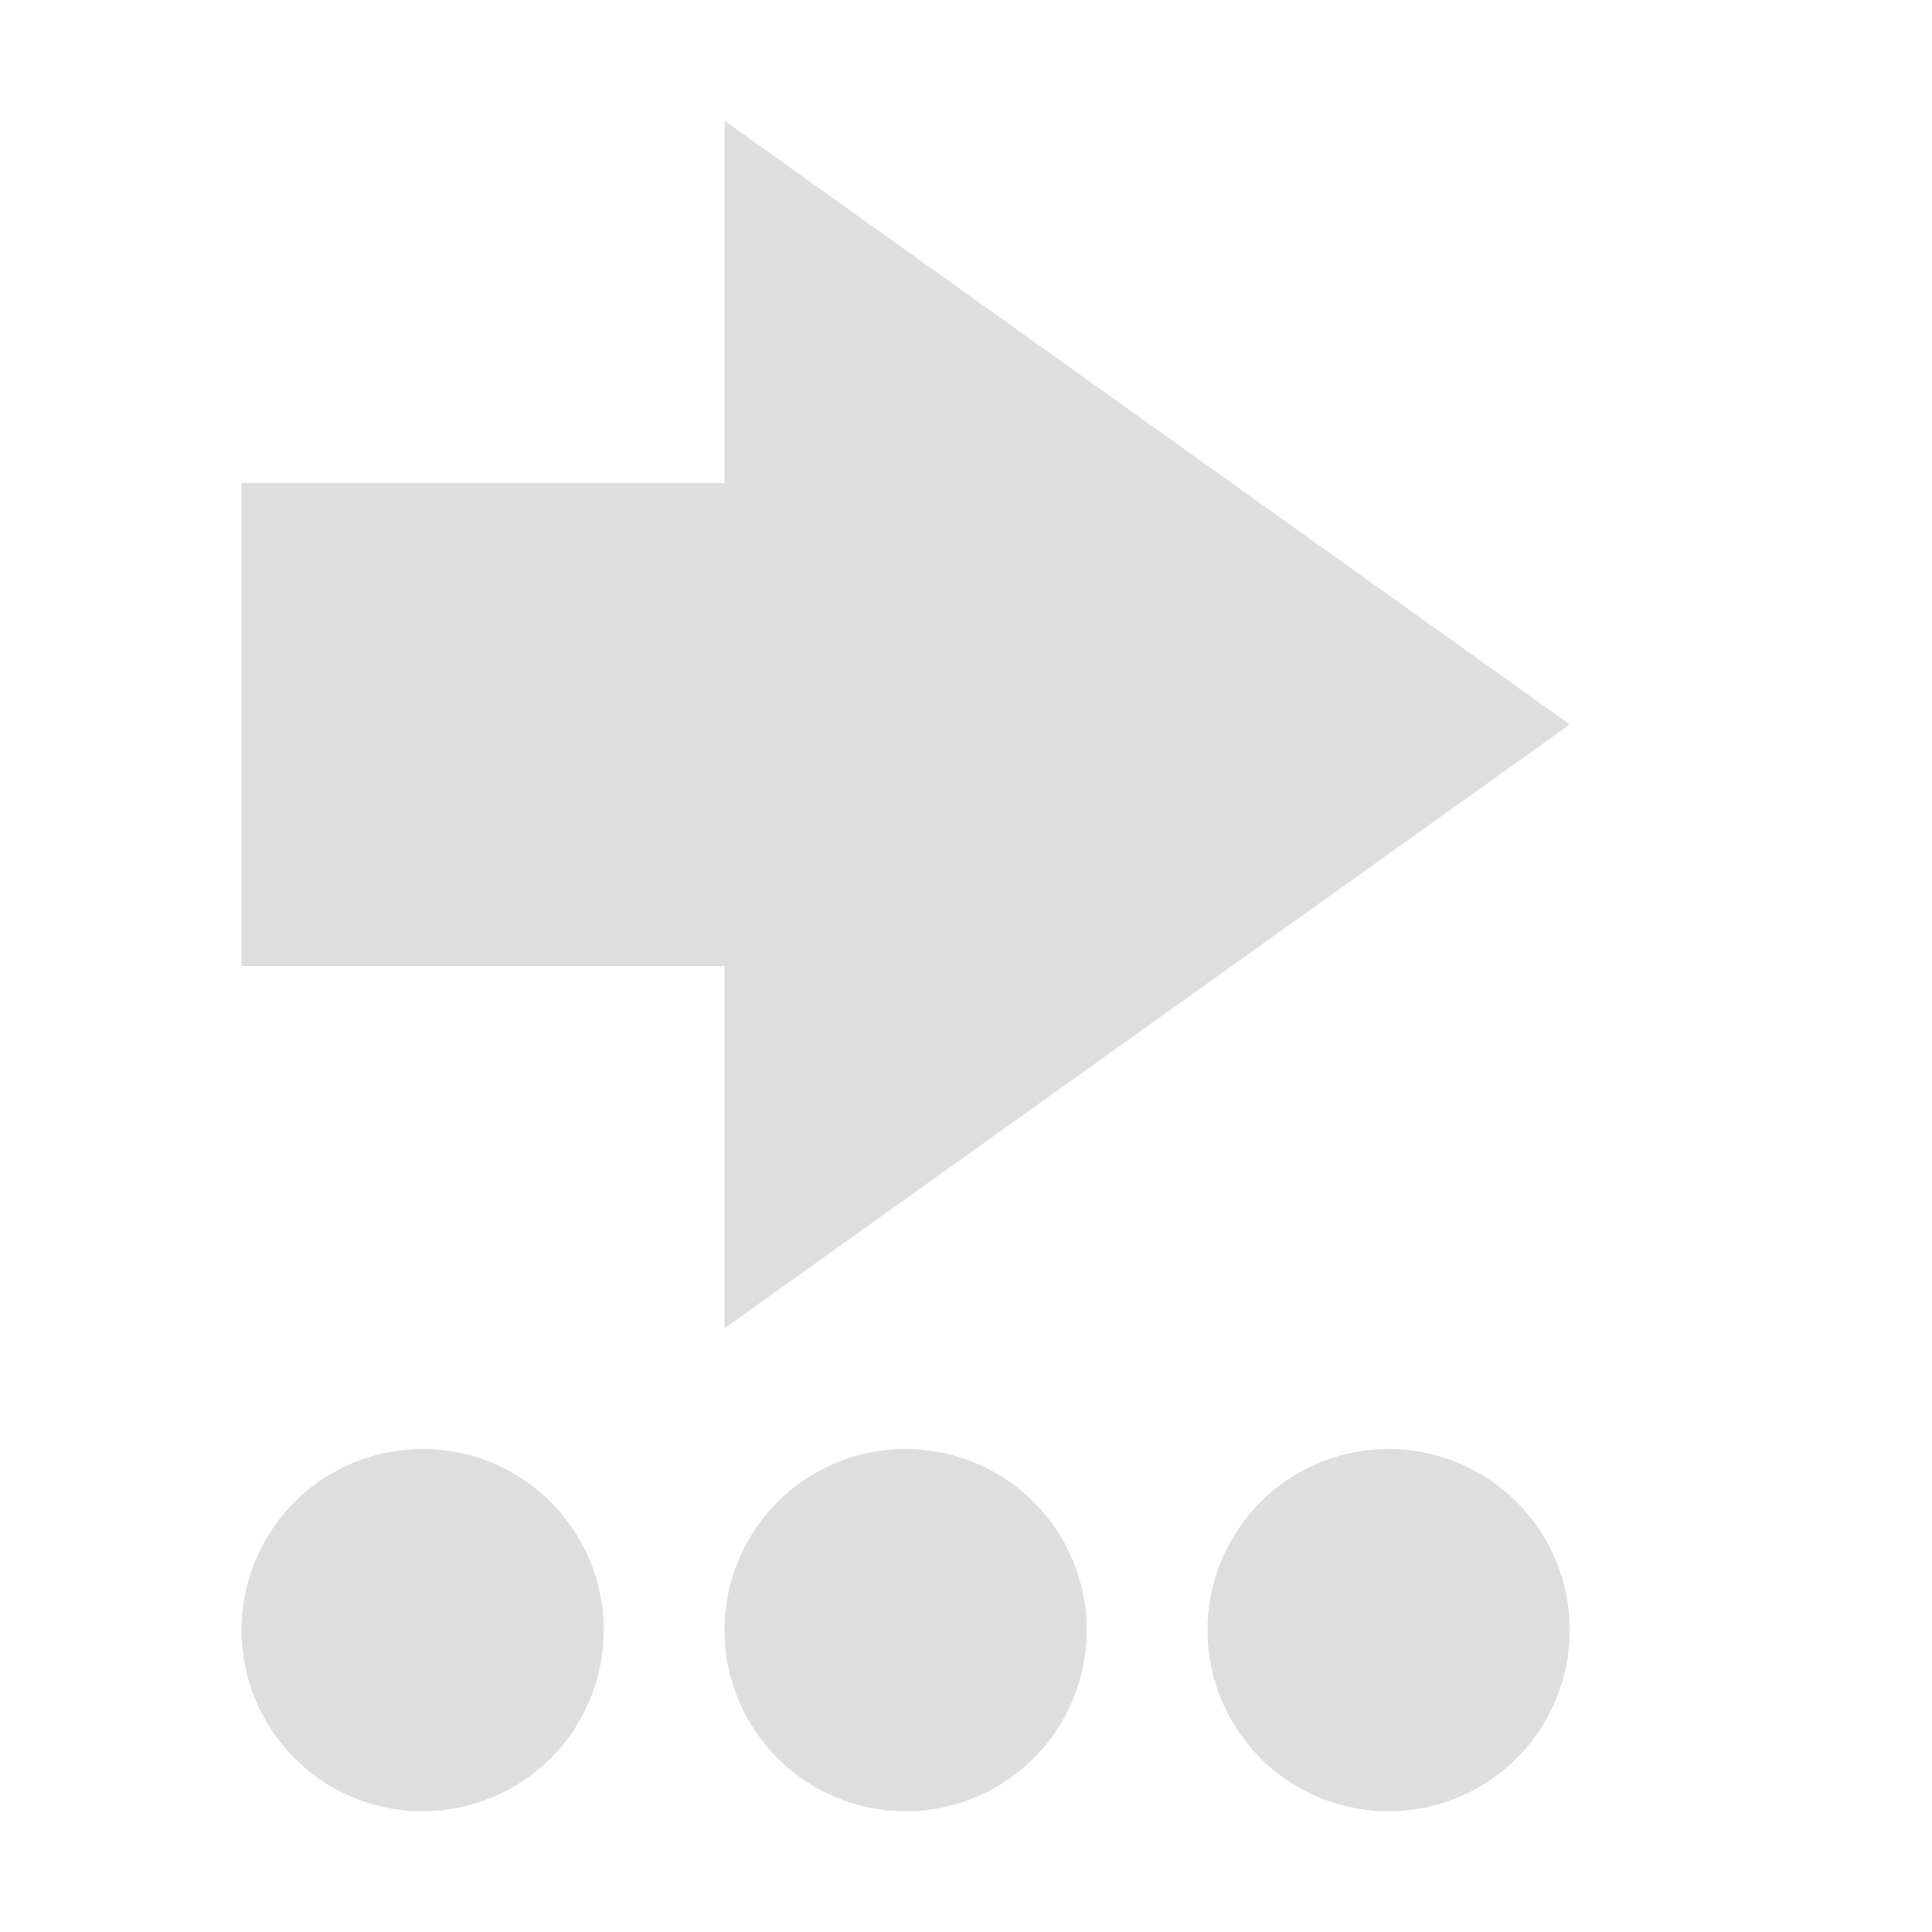 <svg xmlns="http://www.w3.org/2000/svg" width="16" height="16"><path d="M13 13.5a1.5 1.5 0 0 1-1.5 1.5 1.5 1.5 0 0 1-1.5-1.5 1.5 1.5 0 0 1 1.5-1.5 1.5 1.5 0 0 1 1.5 1.5zM13 6l-7 5V8H2V4h4V1zm-4 7.5A1.5 1.5 0 0 1 7.5 15 1.5 1.5 0 0 1 6 13.5 1.5 1.5 0 0 1 7.5 12 1.5 1.5 0 0 1 9 13.5zm-4 0A1.5 1.5 0 0 1 3.5 15 1.5 1.5 0 0 1 2 13.5 1.5 1.5 0 0 1 3.5 12 1.5 1.5 0 0 1 5 13.5z" fill="#dedede"/></svg>